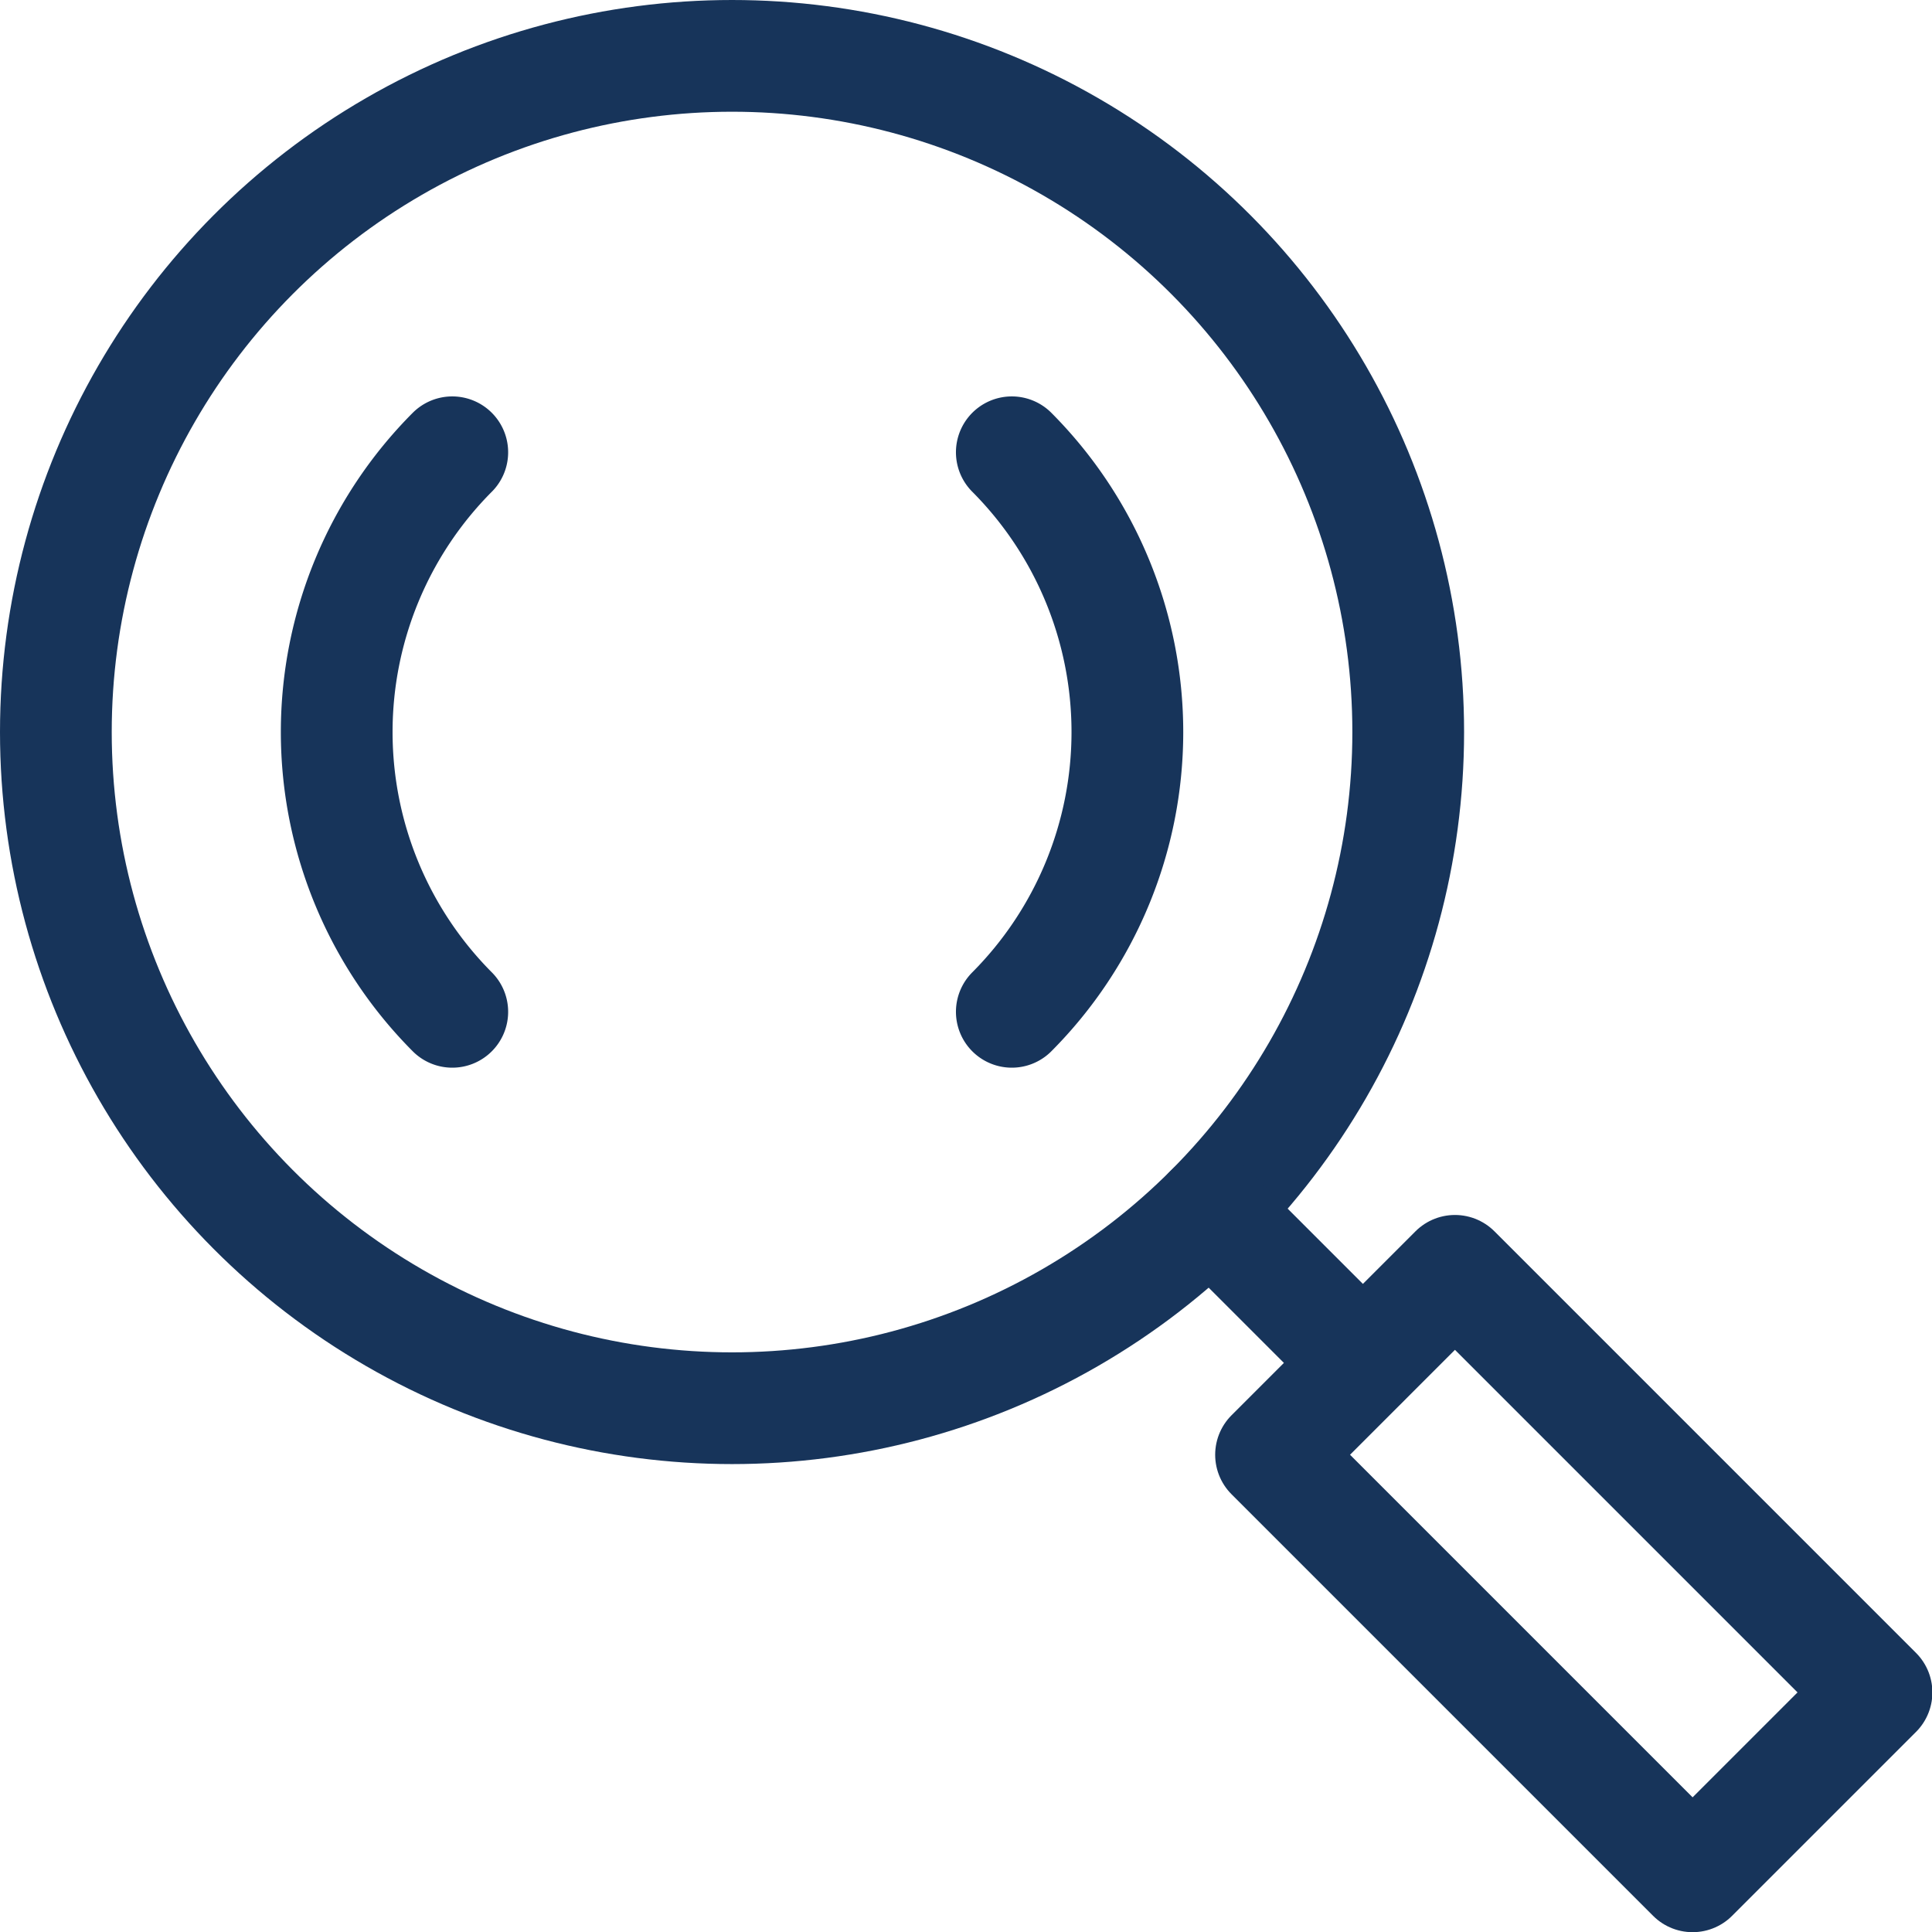 <svg xmlns="http://www.w3.org/2000/svg" viewBox="0 0 43.23 43.23"><defs><style>.cls-1{fill:none;stroke:#17345a;stroke-linecap:round;stroke-linejoin:round;stroke-width:2.5px;}</style></defs><g id="Layer_2" data-name="Layer 2"><g id="Layer_1-2" data-name="Layer 1"><circle class="cls-1" cx="16.38" cy="16.38" r="15.13"/><path class="cls-1" d="M10.12,22.64a8.87,8.87,0,0,1,0-12.52"/><path class="cls-1" d="M22.64,10.12a8.87,8.87,0,0,1,0,12.52"/><line class="cls-1" x1="27.08" y1="27.08" x2="30.49" y2="30.49"/><rect class="cls-1" x="32.3" y="28.54" width="5.82" height="13.34" transform="translate(-14.58 35.21) rotate(-45)"/></g></g></svg>